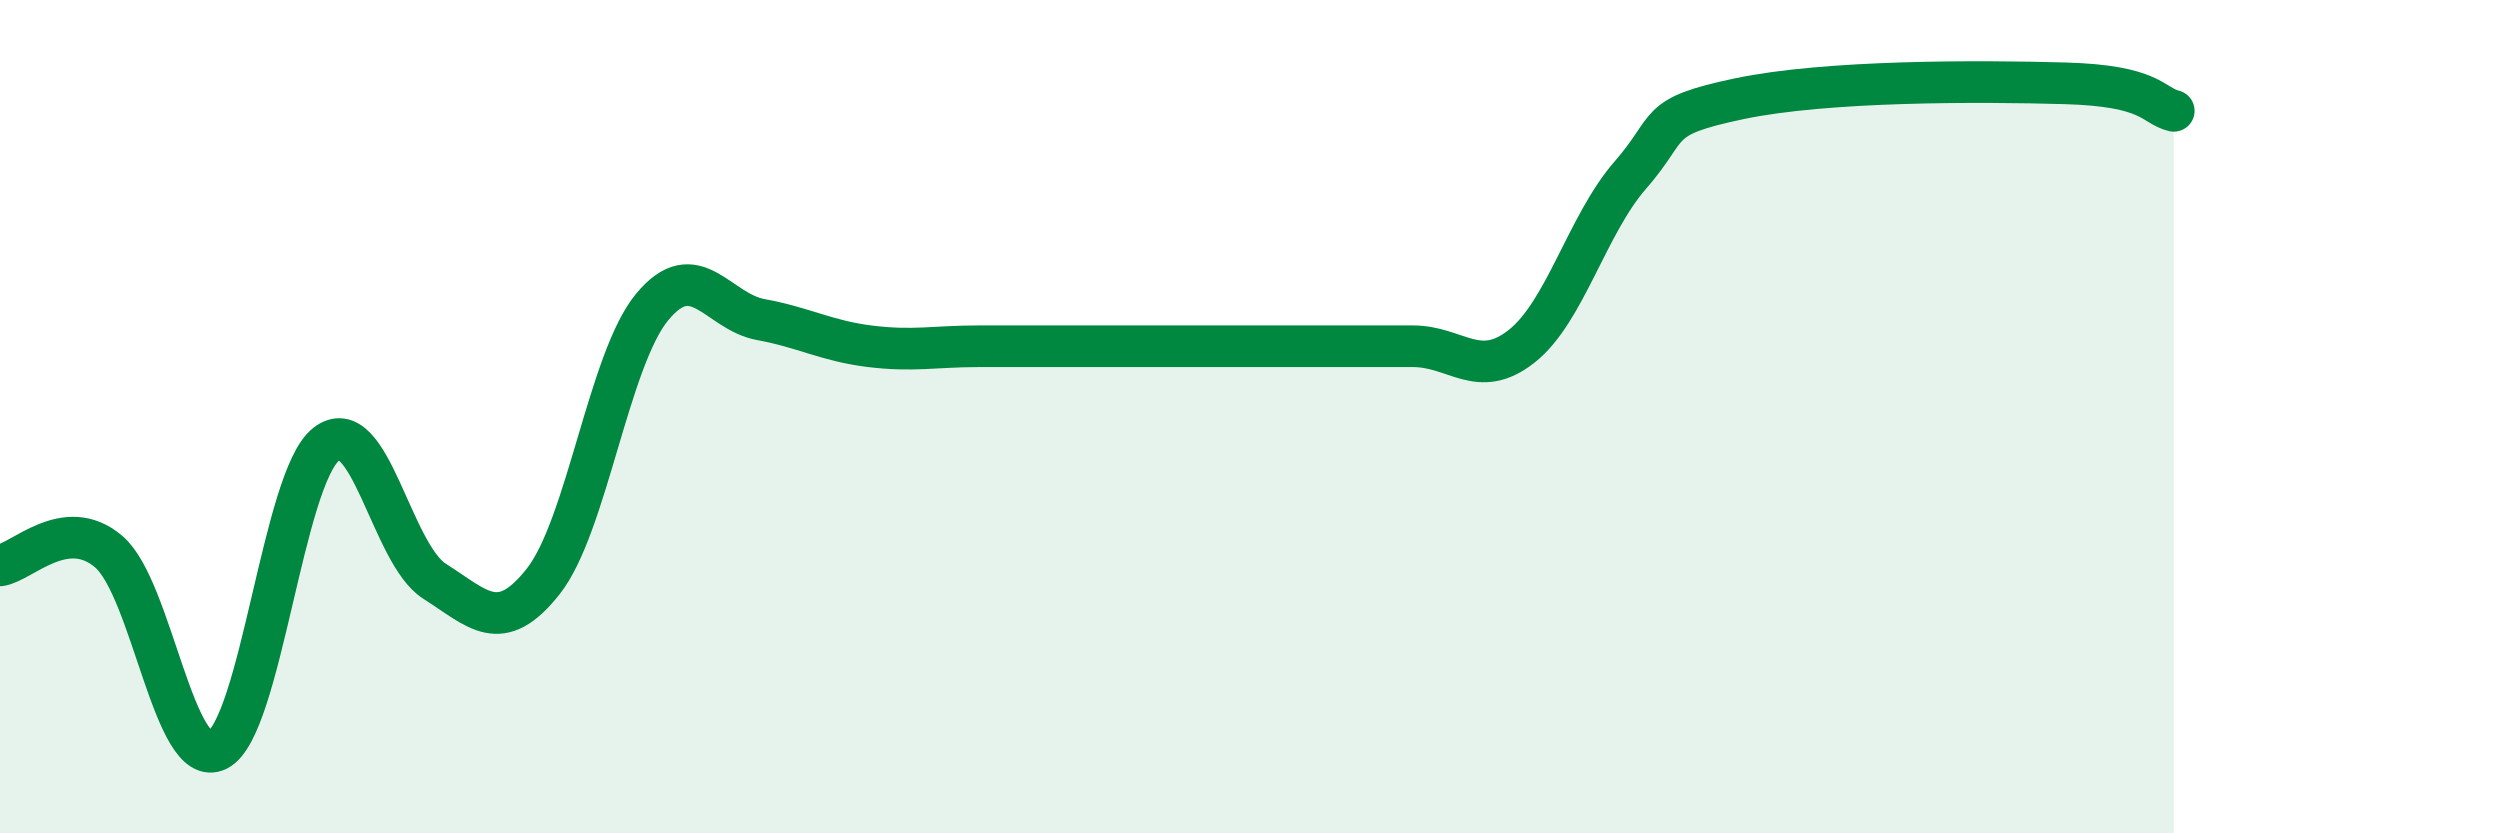 
    <svg width="60" height="20" viewBox="0 0 60 20" xmlns="http://www.w3.org/2000/svg">
      <path
        d="M 0,13.57 C 0.52,13.5 1.57,12.35 2.61,13.24 C 3.65,14.13 4.18,18.52 5.22,18 C 6.26,17.48 6.79,11.47 7.83,10.66 C 8.87,9.85 9.39,13.29 10.43,13.95 C 11.47,14.61 12,15.27 13.04,13.95 C 14.08,12.63 14.61,8.63 15.65,7.37 C 16.69,6.11 17.22,7.48 18.26,7.67 C 19.3,7.86 19.83,8.18 20.87,8.31 C 21.91,8.44 22.44,8.31 23.48,8.31 C 24.52,8.31 25.05,8.31 26.09,8.31 C 27.13,8.31 27.66,8.31 28.7,8.31 C 29.74,8.31 30.26,8.31 31.3,8.31 C 32.34,8.31 32.87,8.31 33.91,8.31 C 34.95,8.31 35.48,9.13 36.52,8.31 C 37.56,7.49 38.09,5.39 39.13,4.2 C 40.17,3.01 39.65,2.81 41.74,2.37 C 43.83,1.93 47.48,1.94 49.57,2 C 51.66,2.06 51.65,2.53 52.17,2.66L52.17 20L0 20Z"
        fill="#008740"
        opacity="0.1"
        stroke-linecap="round"
        stroke-linejoin="round"
      />
      <path
        d="M 0,13.57 C 0.52,13.5 1.57,12.35 2.61,13.24 C 3.65,14.13 4.18,18.52 5.22,18 C 6.26,17.48 6.79,11.47 7.83,10.66 C 8.87,9.85 9.39,13.29 10.43,13.95 C 11.47,14.61 12,15.27 13.04,13.95 C 14.08,12.63 14.61,8.63 15.65,7.37 C 16.69,6.11 17.22,7.48 18.26,7.67 C 19.3,7.86 19.83,8.18 20.87,8.31 C 21.91,8.44 22.44,8.31 23.48,8.31 C 24.52,8.31 25.05,8.31 26.09,8.31 C 27.13,8.31 27.66,8.31 28.7,8.31 C 29.74,8.31 30.26,8.31 31.3,8.31 C 32.34,8.31 32.87,8.31 33.91,8.31 C 34.95,8.31 35.48,9.13 36.52,8.31 C 37.56,7.49 38.09,5.39 39.13,4.2 C 40.17,3.01 39.65,2.81 41.74,2.37 C 43.83,1.93 47.48,1.94 49.57,2 C 51.66,2.06 51.65,2.53 52.17,2.66"
        stroke="#008740"
        stroke-width="1"
        fill="none"
        stroke-linecap="round"
        stroke-linejoin="round"
      />
    </svg>
  